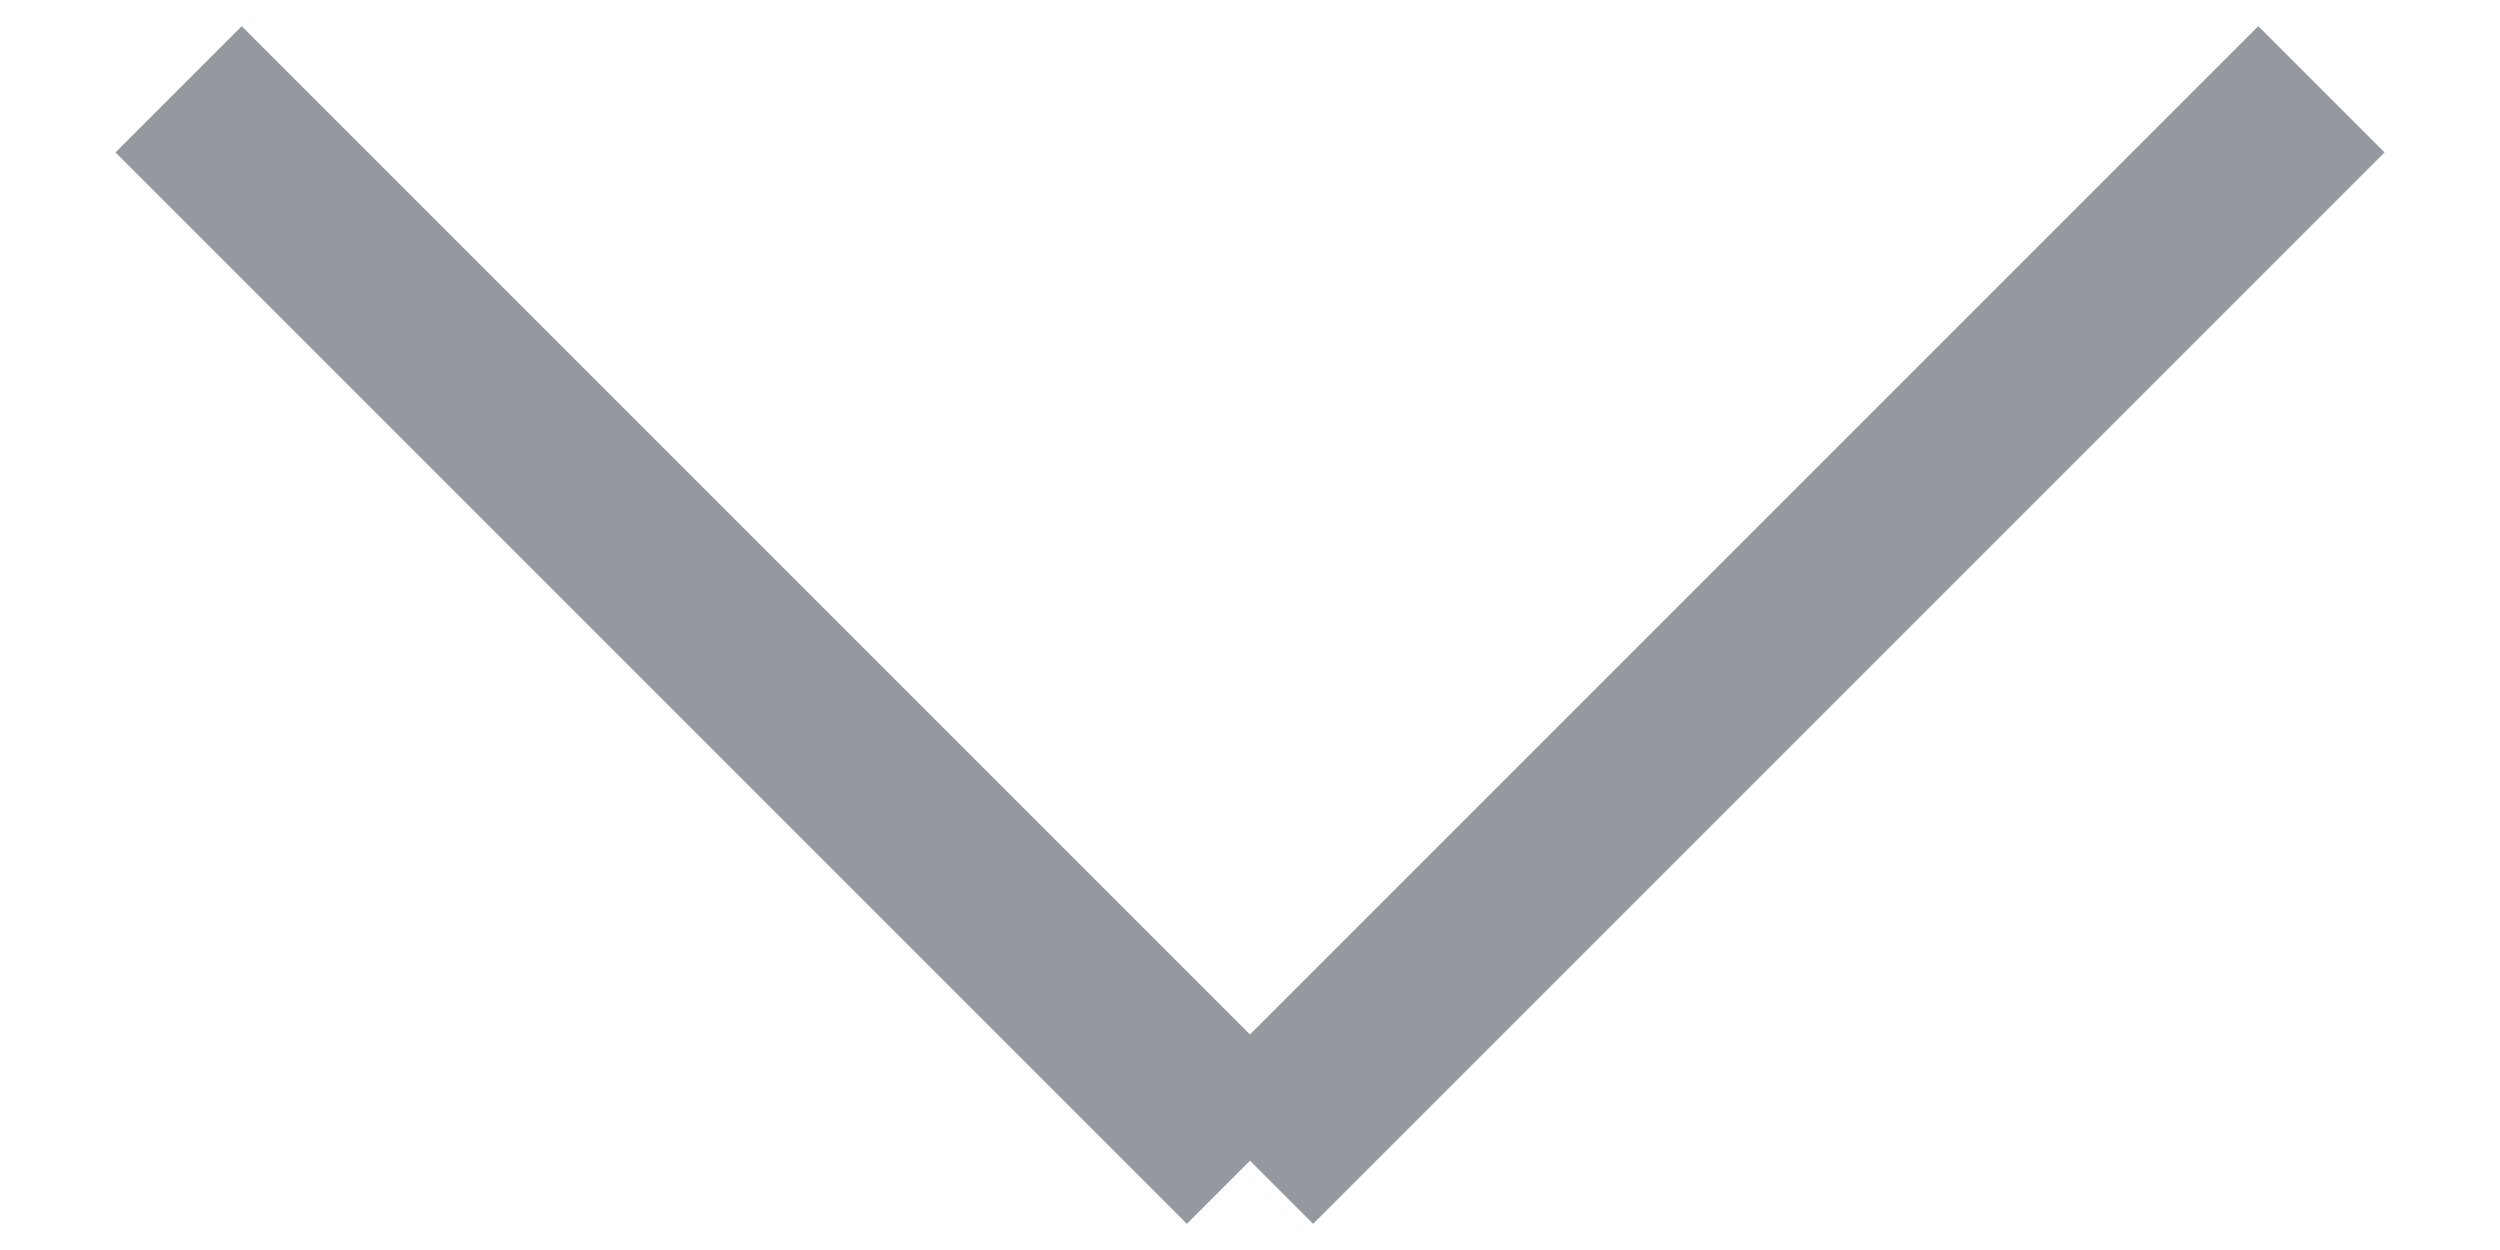 <svg version="1.2" xmlns="http://www.w3.org/2000/svg" viewBox="0 0 14 7" width="14" height="7"><style>.a{fill:none;stroke:#93999e;stroke-linecap:round}</style><path fill-rule="evenodd" class="a" d="m13 0.5l-6 6zm-12 0l6 6z"/></svg>